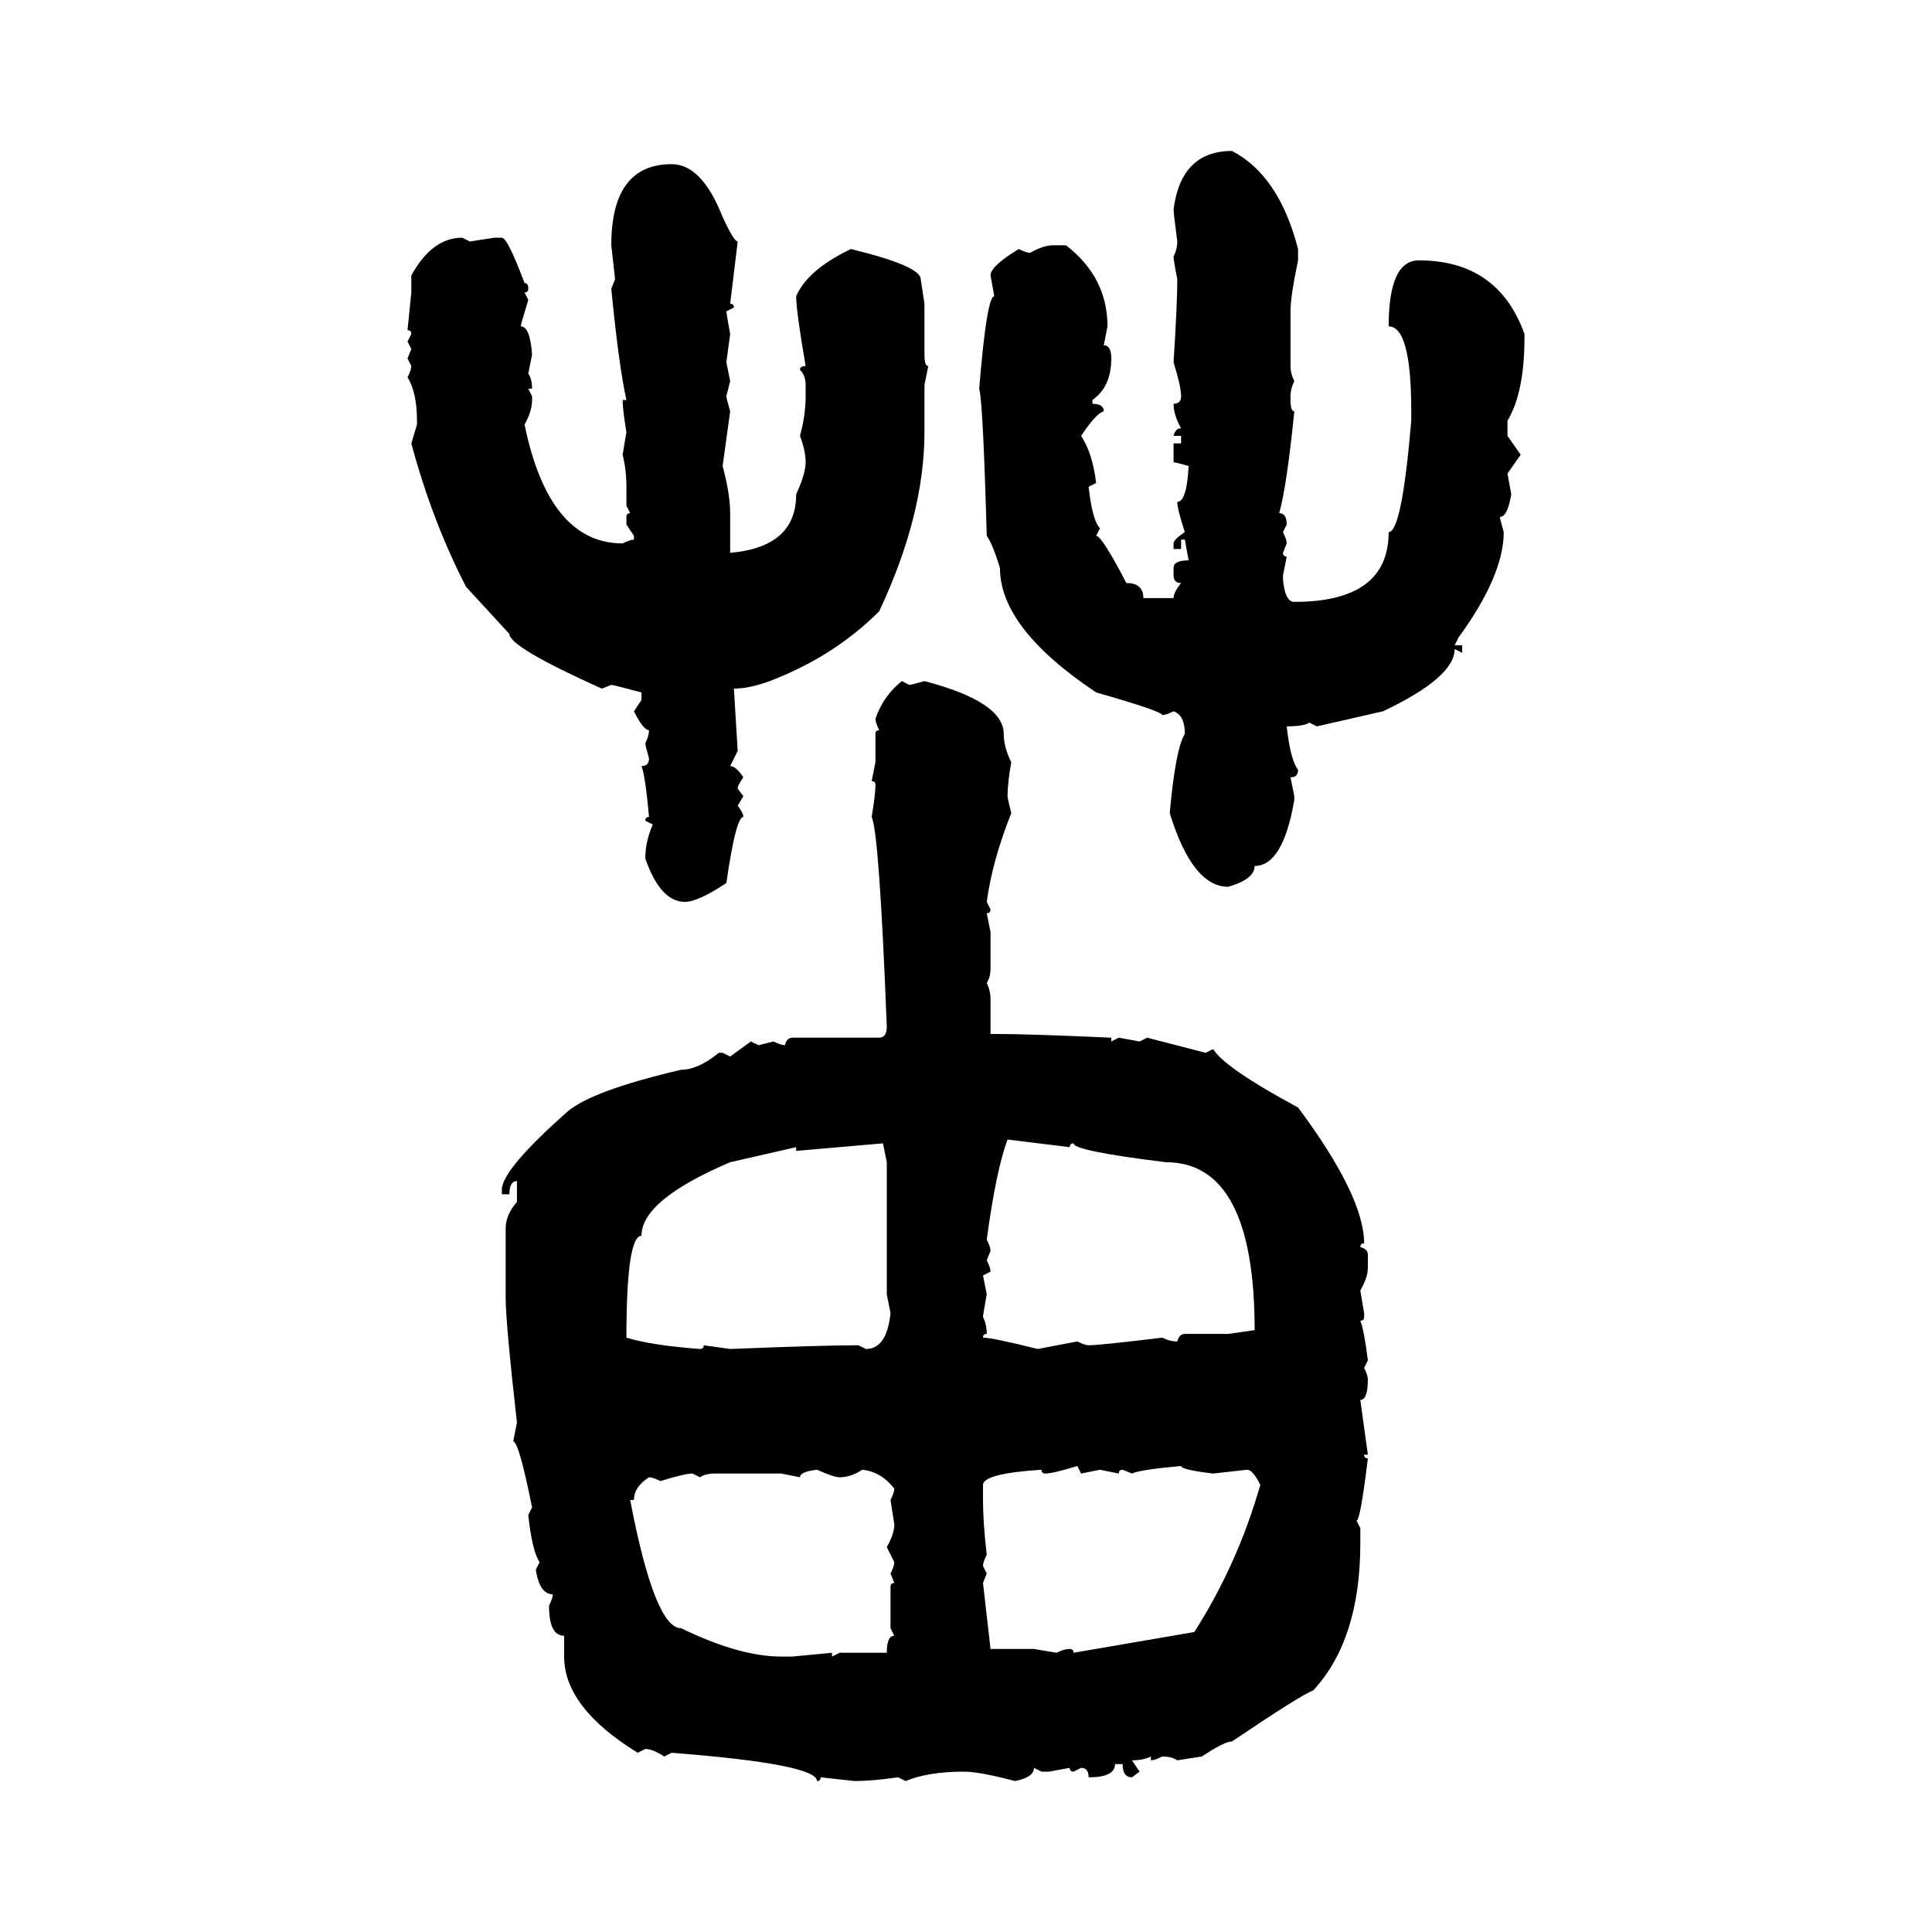<svg xmlns="http://www.w3.org/2000/svg" xmlns:xlink="http://www.w3.org/1999/xlink" width="300" height="300"><path d="M191.31 23.44L191.31 23.44Q198.63 27.25 201.56 38.67L201.56 38.67L201.56 40.43Q200.39 46.00 200.39 48.34L200.39 48.34L200.39 56.84Q200.39 58.01 200.98 59.18L200.98 59.18Q200.39 60.35 200.39 61.52L200.39 61.52L200.39 62.11Q200.39 63.87 200.98 63.87L200.98 63.87Q199.80 75.59 198.63 79.69L198.63 79.69Q199.80 79.69 199.80 81.45L199.80 81.45L199.22 82.62Q199.80 83.79 199.80 84.38L199.80 84.38L199.22 85.84Q199.22 86.43 199.80 86.43L199.80 86.43L199.22 89.36L199.22 89.94Q199.51 93.46 200.98 93.46L200.98 93.46Q215.63 93.46 215.63 82.62L215.63 82.62Q217.68 82.62 219.14 65.33L219.14 65.33L219.14 63.87Q219.14 50.68 215.63 50.68L215.63 50.68Q215.63 40.43 220.31 40.43L220.31 40.43Q232.62 40.43 236.72 51.86L236.72 51.86L236.72 52.44Q236.72 60.94 234.08 65.33L234.08 65.33L234.08 67.68L236.13 70.61L234.08 73.54L234.67 76.76Q234.08 80.27 232.91 80.27L232.91 80.27Q232.91 80.57 233.50 82.62L233.50 82.62Q233.50 89.36 226.46 99.02L226.46 99.02L225.88 100.20L227.05 100.20L227.05 101.37L225.88 100.78Q225.88 105.18 214.75 110.45L214.75 110.45L204.49 112.79L203.32 112.21Q202.44 112.79 199.80 112.79L199.80 112.79Q200.39 118.07 201.56 119.53L201.56 119.53Q201.56 120.70 200.39 120.70L200.39 120.70L200.98 123.63L200.98 124.22Q199.22 134.47 194.82 134.47L194.82 134.47Q194.82 136.52 190.72 137.70L190.72 137.70Q185.16 137.70 181.64 126.27L181.64 126.27Q182.52 116.31 183.98 113.96L183.98 113.96Q183.98 111.04 182.23 110.45L182.23 110.45Q181.05 111.04 180.47 111.04L180.47 111.04Q180.47 110.45 170.21 107.52L170.21 107.52Q155.27 97.56 155.27 88.18L155.27 88.18Q154.10 84.38 153.22 83.20L153.22 83.20Q152.64 62.40 152.05 60.35L152.05 60.35Q153.22 46.00 154.39 46.00L154.39 46.00L153.81 42.77Q153.81 41.31 158.20 38.67L158.20 38.67Q159.38 39.26 159.96 39.26L159.96 39.26Q162.01 38.09 163.48 38.09L163.48 38.09L165.53 38.09Q171.97 43.07 171.97 50.68L171.97 50.68L171.39 53.61Q172.56 53.61 172.56 55.66L172.56 55.66Q172.56 60.06 169.63 62.11L169.63 62.11L169.63 62.70Q171.39 62.70 171.39 63.87L171.39 63.87Q170.21 64.16 167.87 67.68L167.87 67.68Q169.63 70.31 170.21 75L170.21 75L169.04 75.59Q169.63 80.86 170.80 82.03L170.80 82.03L170.21 83.20Q171.09 83.20 174.90 90.53L174.90 90.53Q177.54 90.53 177.54 92.87L177.54 92.87L182.23 92.87Q182.23 91.99 183.40 90.53L183.40 90.53Q182.23 90.53 182.23 89.36L182.23 89.36L182.23 88.18Q182.23 87.01 184.57 87.01L184.57 87.01L183.98 83.79L183.40 83.79L183.40 85.25L182.23 85.25L182.23 84.38Q182.23 83.79 183.98 82.62L183.98 82.62Q182.81 79.10 182.81 77.93L182.81 77.93Q184.28 77.93 184.57 72.36L184.57 72.36Q182.52 71.78 182.23 71.78L182.23 71.78L182.23 68.85L183.40 68.85L183.40 67.68L182.23 67.68Q182.52 66.50 183.40 66.50L183.40 66.50Q182.23 64.45 182.23 62.70L182.23 62.70Q183.40 62.70 183.40 61.52L183.40 61.52Q183.40 60.06 182.23 56.25L182.23 56.25Q182.81 47.17 182.81 43.36L182.81 43.36Q182.23 40.43 182.23 39.84L182.23 39.84Q182.81 38.67 182.81 37.50L182.81 37.50Q182.23 33.11 182.23 32.52L182.23 32.52Q183.40 23.44 191.31 23.44ZM104.30 25.49L104.30 25.49Q108.98 25.49 112.21 33.69L112.21 33.69Q113.96 37.50 114.55 37.50L114.55 37.50L113.38 47.17Q113.96 47.17 113.96 47.75L113.96 47.75L112.79 48.34Q112.79 48.63 113.38 51.86L113.38 51.86L112.79 56.25L113.38 59.18L112.79 61.52Q112.79 61.82 113.38 63.87L113.38 63.87L112.21 72.36Q113.38 76.76 113.38 79.69L113.38 79.69L113.38 85.84Q123.63 84.96 123.63 76.76L123.63 76.76Q125.10 73.54 125.10 71.78L125.10 71.78Q125.10 70.02 124.22 67.68L124.22 67.68Q125.10 64.45 125.10 61.52L125.10 61.52L125.10 59.77Q125.10 58.30 124.22 57.42L124.22 57.42Q124.22 56.84 125.10 56.84L125.10 56.84Q123.63 48.34 123.63 46.00L123.63 46.00Q125.39 41.89 132.13 38.67L132.13 38.67Q142.97 41.31 142.97 43.36L142.97 43.36L143.55 47.17L143.55 55.08Q143.55 56.84 144.14 56.84L144.14 56.84L143.55 59.77L143.55 67.09Q143.55 79.98 136.52 94.92L136.52 94.92Q129.49 101.95 119.53 105.76L119.53 105.76Q116.31 106.93 113.96 106.93L113.96 106.93L114.55 116.60L113.38 118.95Q114.26 118.95 115.43 120.70L115.43 120.70Q114.55 121.88 114.55 122.46L114.55 122.46L115.43 123.63L114.55 125.10Q115.43 126.27 115.43 126.86L115.43 126.86Q114.26 126.86 112.79 137.11L112.79 137.11Q108.40 140.04 106.35 140.04L106.35 140.04Q102.54 140.04 100.20 133.30L100.20 133.30Q100.20 130.66 101.37 128.03L101.37 128.03L100.20 127.44Q100.20 126.86 100.78 126.86L100.78 126.86Q100.20 120.41 99.61 118.95L99.61 118.95Q100.78 118.95 100.78 117.77L100.78 117.77Q100.20 115.72 100.20 115.43L100.20 115.43Q100.78 114.26 100.78 113.38L100.78 113.38Q99.90 113.38 98.44 110.45L98.44 110.45L99.61 108.69L99.61 107.52Q95.21 106.35 94.92 106.35L94.92 106.35L93.46 106.93Q79.10 100.49 79.10 98.44L79.10 98.44L72.36 91.11Q67.09 80.86 63.87 68.85L63.87 68.85L64.75 65.92L64.75 65.33Q64.75 60.94 63.28 58.59L63.28 58.59Q63.87 57.42 63.87 56.84L63.87 56.84L63.28 55.66L63.87 54.20L63.28 53.03L63.87 51.86Q63.87 51.27 63.28 51.27L63.28 51.27L63.87 45.41L63.87 42.77Q67.09 36.91 71.78 36.91L71.78 36.91L72.95 37.50L76.76 36.91L77.93 36.91Q78.81 36.91 81.45 43.95L81.45 43.95Q82.03 43.95 82.03 44.82L82.03 44.82Q82.03 45.41 81.45 45.41L81.45 45.41L82.03 46.58Q80.86 50.39 80.86 50.68L80.86 50.68Q82.32 50.68 82.62 55.08L82.62 55.08L82.03 58.01Q82.62 58.89 82.62 60.35L82.62 60.35L82.03 60.35L82.62 61.52L82.62 62.11Q82.62 63.87 81.45 65.92L81.45 65.92Q85.25 84.38 96.68 84.38L96.68 84.38Q97.85 83.79 98.44 83.79L98.44 83.79L98.44 83.20L97.27 81.45L97.27 80.27Q97.27 79.69 97.85 79.69L97.85 79.69L97.27 78.52L97.27 75.59Q97.27 72.95 96.68 70.61L96.68 70.61L97.27 67.09Q96.68 63.57 96.68 62.11L96.68 62.11L97.27 62.11Q96.09 56.84 94.92 44.82L94.92 44.82L95.51 43.36L94.92 38.09Q94.92 25.49 104.30 25.49ZM140.04 105.76L140.04 105.76L141.21 106.35Q141.50 106.35 143.55 105.76L143.55 105.76Q155.86 108.98 155.86 113.96L155.86 113.96Q155.86 116.02 157.03 118.36L157.03 118.36Q156.45 121.58 156.45 123.63L156.45 123.63Q156.45 123.93 157.03 126.27L157.03 126.27Q154.10 133.59 153.22 140.04L153.22 140.04L153.81 141.21Q153.81 141.80 153.22 141.80L153.22 141.80L153.81 144.73L153.81 150.29Q153.81 151.76 153.22 152.64L153.22 152.64Q153.81 153.81 153.81 155.27L153.81 155.27L153.81 160.55L154.39 160.55Q159.67 160.55 172.56 161.13L172.56 161.13L172.56 161.72L173.73 161.13L176.95 161.72L178.13 161.13L187.21 163.48L188.38 162.89Q190.14 165.82 201.56 171.97L201.56 171.97Q211.82 185.74 211.82 193.07L211.82 193.07Q211.23 193.07 211.23 193.65L211.23 193.65Q212.40 193.95 212.40 194.82L212.40 194.82L212.40 196.88Q212.40 198.34 211.23 200.39L211.23 200.39L211.82 203.91L211.82 204.49Q211.82 205.08 211.23 205.08L211.23 205.08Q211.82 206.54 212.40 211.23L212.40 211.23L211.82 212.40Q212.40 213.57 212.40 214.16L212.40 214.16Q212.40 217.38 211.23 217.38L211.23 217.38L212.40 225.88L211.82 225.88Q211.82 226.46 212.40 226.46L212.40 226.46Q211.23 236.13 210.64 236.13L210.64 236.13L211.23 237.30L211.23 239.65Q211.23 254.59 203.91 262.50L203.91 262.50Q202.15 263.09 191.31 270.41L191.31 270.41Q190.14 270.41 186.62 272.75L186.62 272.75L182.81 273.34Q181.93 272.75 180.47 272.75L180.47 272.75Q179.30 273.34 178.71 273.34L178.71 273.34L178.71 272.75Q177.54 273.34 175.78 273.34L175.78 273.34L176.95 275.10L175.78 275.98Q174.32 275.98 174.32 273.93L174.32 273.93L173.14 273.93Q173.14 275.98 169.04 275.98L169.04 275.98Q169.04 274.51 167.87 274.51L167.87 274.51L166.70 275.10Q166.11 275.10 166.11 274.51L166.11 274.51L162.89 275.10L161.72 275.10L160.55 274.51Q160.55 275.98 157.62 276.56L157.62 276.56Q152.05 275.10 149.71 275.10L149.71 275.10Q144.14 275.10 140.63 276.56L140.63 276.56L139.45 275.98Q135.35 276.56 132.71 276.56L132.71 276.56L127.44 275.98Q127.44 276.56 126.86 276.56L126.86 276.56Q126.86 273.93 104.30 272.17L104.30 272.17L103.13 272.75Q101.37 271.58 100.20 271.58L100.20 271.58L99.02 272.17Q87.60 265.14 87.60 257.23L87.60 257.23L87.60 254.00Q85.25 254.00 85.25 249.32L85.25 249.32Q85.84 248.14 85.84 247.56L85.84 247.56Q83.79 247.56 83.20 243.75L83.20 243.75L83.79 242.58Q82.62 240.82 82.03 235.25L82.03 235.25L82.62 234.08Q80.57 223.83 79.69 223.83L79.69 223.83L80.27 220.90Q78.52 205.37 78.52 201.56L78.52 201.56L78.52 190.72Q78.52 188.67 80.27 186.62L80.27 186.62L80.27 183.40Q79.10 183.40 79.10 185.45L79.10 185.45L77.93 185.45L77.93 184.57Q78.22 181.35 88.18 172.56L88.18 172.56Q91.99 169.34 105.76 166.11L105.76 166.11Q108.40 166.11 111.62 163.48L111.62 163.48L112.21 163.48L113.38 164.06L116.60 161.72L117.77 162.30L120.12 161.72Q121.29 162.30 121.88 162.30L121.88 162.30Q122.17 161.13 123.05 161.13L123.05 161.13L136.52 161.13Q137.70 161.13 137.70 159.38L137.70 159.38Q136.52 129.20 135.35 126.86L135.35 126.86Q135.94 123.34 135.94 121.88L135.94 121.88Q135.94 121.29 135.35 121.29L135.35 121.29L135.94 118.36L135.94 113.96Q135.94 113.38 136.52 113.38L136.52 113.38Q135.94 112.21 135.94 111.62L135.94 111.62Q137.11 108.11 140.04 105.76ZM166.11 178.13L156.45 176.95Q154.69 181.64 153.22 192.48L153.22 192.48Q153.81 193.65 153.81 194.24L153.81 194.24L153.22 195.70Q153.81 196.88 153.81 197.46L153.81 197.46L152.64 198.05L153.22 200.98Q152.64 204.20 152.64 204.49L152.64 204.49Q153.22 205.66 153.22 207.13L153.22 207.13Q152.64 207.13 152.64 207.71L152.64 207.71Q154.10 207.71 161.13 209.47L161.13 209.47L167.29 208.30Q168.46 208.89 169.04 208.89L169.04 208.89Q170.80 208.89 180.47 207.71L180.47 207.71Q181.64 208.30 182.81 208.30L182.81 208.30Q183.11 207.13 183.98 207.13L183.98 207.13L190.72 207.13L194.82 206.54Q194.82 180.47 181.05 180.47L181.05 180.47Q166.70 178.71 166.70 177.54L166.70 177.54Q166.11 177.54 166.11 178.13L166.11 178.13ZM137.11 177.54L123.63 178.71L123.63 178.13L113.38 180.47Q99.61 186.33 99.61 191.89L99.61 191.89Q97.27 191.89 97.27 207.71L97.27 207.71Q101.07 208.89 108.69 209.47L108.69 209.47Q109.28 209.47 109.28 208.89L109.28 208.89L113.38 209.47Q127.73 208.89 133.30 208.89L133.30 208.89L134.47 209.47Q137.70 209.47 138.28 203.91L138.28 203.91L137.70 200.98L137.70 180.47L137.11 177.54ZM162.30 228.81L162.30 228.81Q161.72 228.81 161.72 228.22L161.72 228.22Q152.64 228.81 152.64 230.57L152.64 230.57L152.64 232.91Q152.64 236.43 153.22 241.41L153.22 241.41Q152.64 242.58 152.64 243.16L152.64 243.16L153.22 244.34L152.64 245.80L153.81 256.05L160.55 256.05L164.06 256.64Q165.23 256.05 166.11 256.05L166.11 256.05Q166.70 256.05 166.70 256.64L166.70 256.64L185.45 253.42Q192.19 242.87 195.70 230.57L195.70 230.57Q194.53 228.22 193.65 228.22L193.65 228.22L188.38 228.81Q183.40 228.22 183.40 227.64L183.40 227.64Q176.95 228.22 175.78 228.81L175.78 228.81L174.32 228.22Q173.73 228.22 173.73 228.81L173.73 228.81L170.80 228.22L167.87 228.81L167.29 227.64Q163.48 228.81 162.30 228.81ZM124.22 229.39L124.22 229.39L121.29 228.81L111.04 228.81Q109.57 228.81 108.69 229.39L108.69 229.39L107.52 228.81Q106.35 228.81 102.54 229.98L102.54 229.98Q101.37 229.39 100.78 229.39L100.78 229.39Q98.44 230.86 98.44 232.91L98.44 232.91L97.85 232.91Q101.66 252.83 105.76 252.83L105.76 252.83Q114.84 257.23 121.29 257.23L121.29 257.23L123.05 257.23L129.20 256.64L129.20 257.23L130.37 256.64L137.70 256.64Q137.70 254.00 138.87 254.00L138.87 254.00L138.28 252.83L138.28 246.39Q138.28 245.80 138.87 245.80L138.87 245.80L138.28 244.34Q138.87 243.16 138.87 242.58L138.87 242.58L137.70 240.23Q138.87 238.18 138.87 236.72L138.87 236.72L138.28 232.91Q138.87 231.74 138.87 231.15L138.87 231.15Q136.82 228.52 133.89 228.22L133.89 228.22Q132.13 229.39 130.37 229.39L130.37 229.39Q129.49 229.39 126.86 228.22L126.86 228.22Q124.22 228.52 124.22 229.39Z"/></svg>